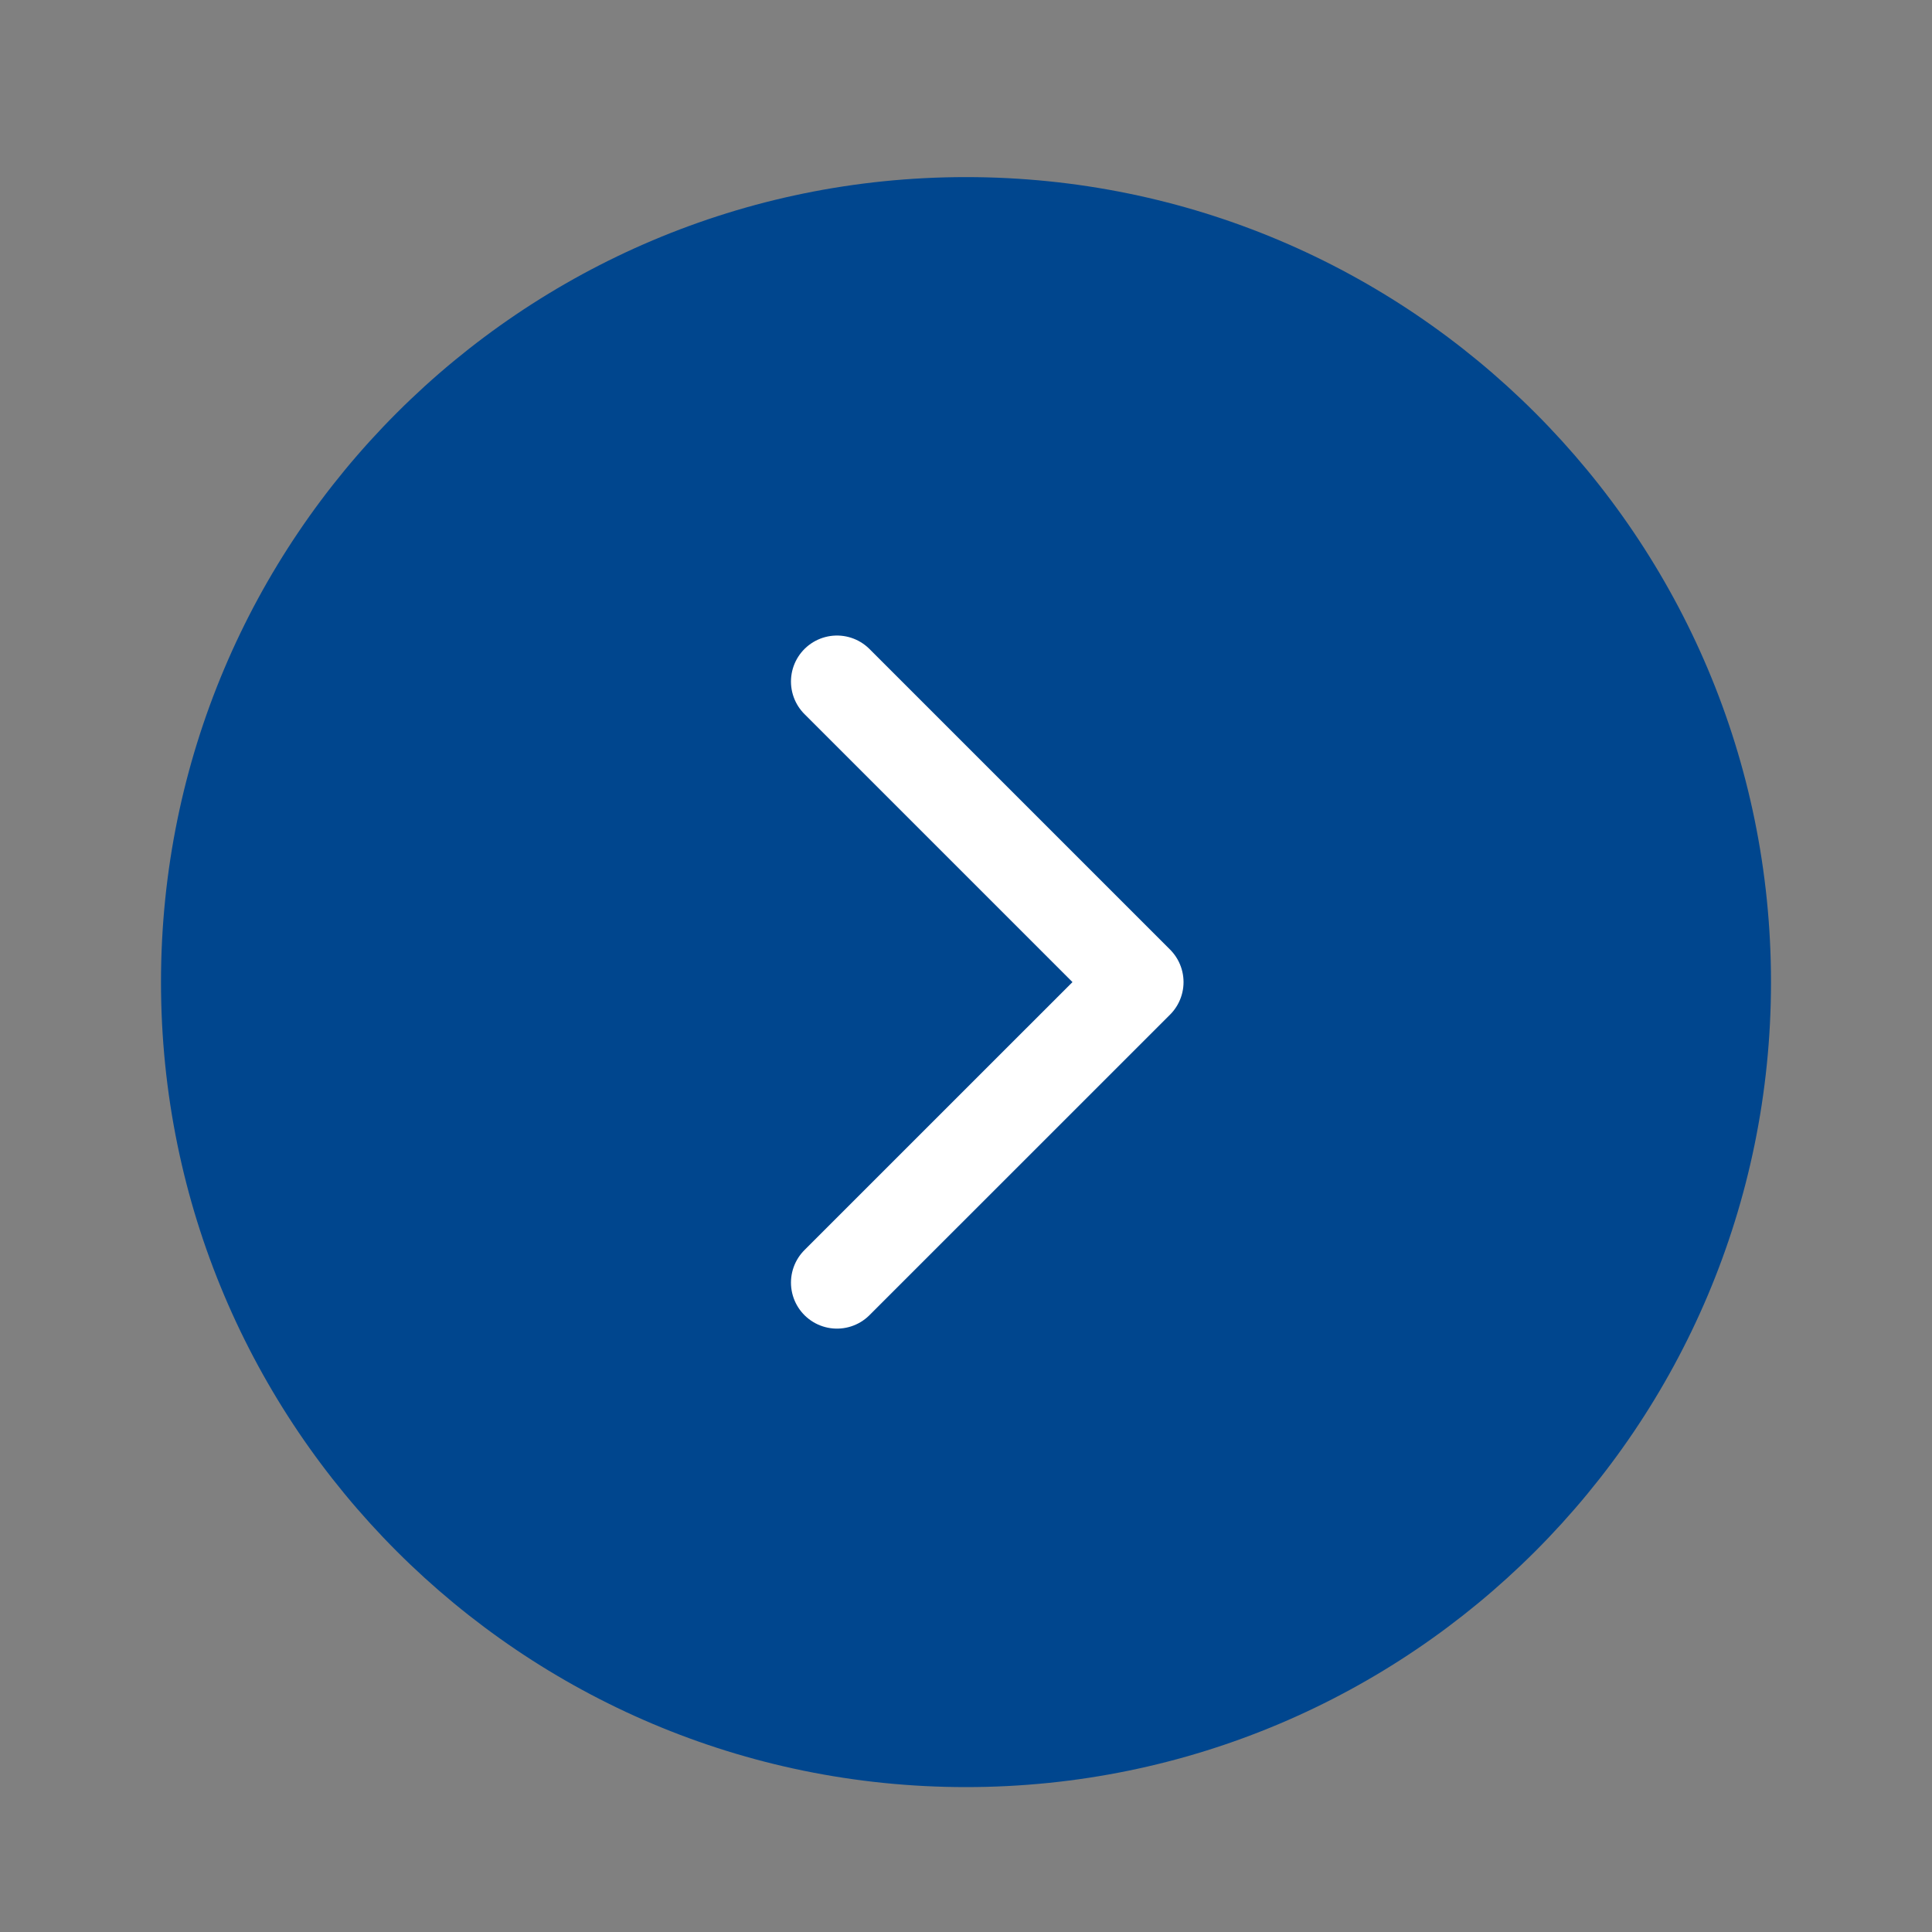 <svg width="42" height="42" viewBox="0 0 42 42" fill="none" xmlns="http://www.w3.org/2000/svg">
<rect x="0" y="0" width="42" height="42" fill="#808080" stroke="none"/>
<path d="M38.5 21.35C38.5 11.685 30.665 3.85 21 3.85C11.335 3.85 3.5 11.685 3.5 21.35C3.5 31.015 11.335 38.85 21 38.85C30.665 38.85 38.5 31.015 38.5 21.35Z" fill="#00468E"/>
<path d="M18.195 14.816L24.729 21.35L18.195 27.883" stroke="white" stroke-width="2" stroke-linecap="round" stroke-linejoin="round"/>
</svg>
